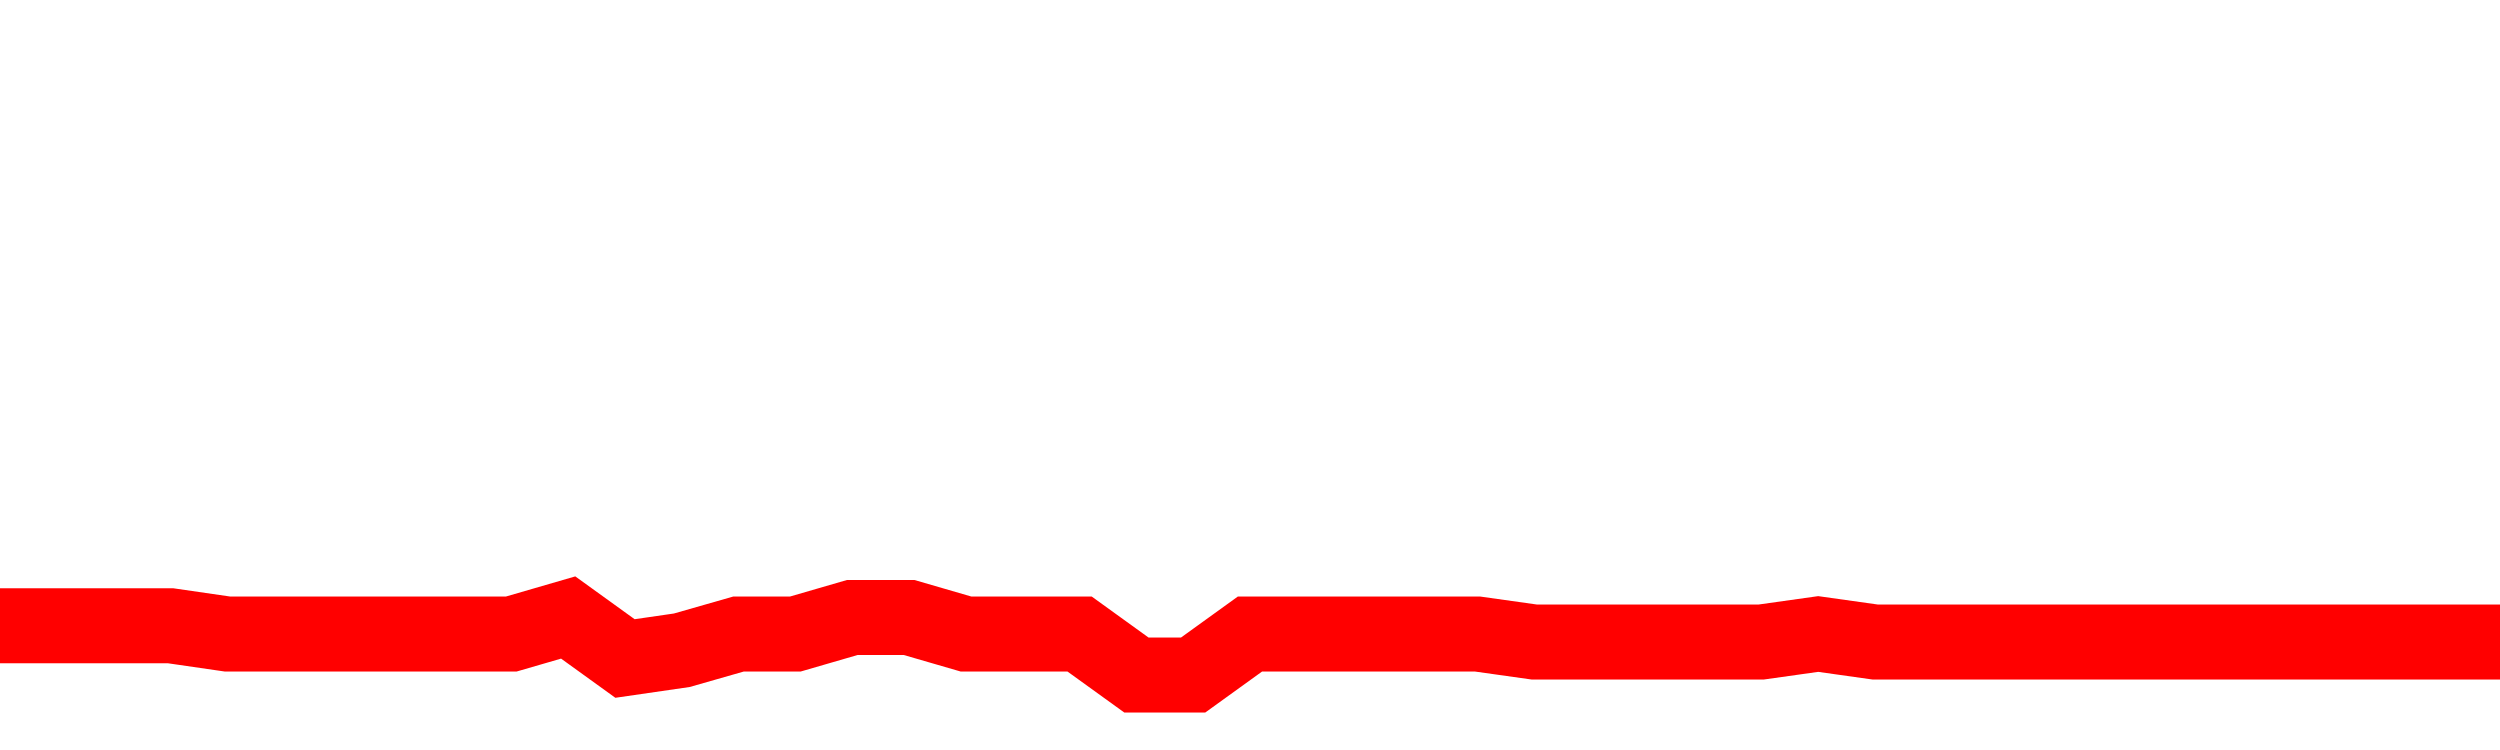<svg xmlns="http://www.w3.org/2000/svg" xmlns:xlink="http://www.w3.org/1999/xlink" viewBox="0 0 100 30" class="ranking"><path  class="rline" d="M 0 25.03 L 0 25.03 L 2.273 25.03 L 4.545 25.03 L 6.818 25.03 L 9.091 25.36 L 11.364 25.36 L 13.636 25.36 L 15.909 25.36 L 18.182 25.36 L 20.455 25.36 L 22.727 24.7 L 25 26.34 L 27.273 26.01 L 29.545 25.36 L 31.818 25.36 L 34.091 24.7 L 36.364 24.7 L 38.636 25.36 L 40.909 25.36 L 43.182 25.36 L 45.455 27 L 47.727 27 L 50 25.36 L 52.273 25.36 L 54.545 25.36 L 56.818 25.36 L 59.091 25.36 L 61.364 25.68 L 63.636 25.68 L 65.909 25.68 L 68.182 25.68 L 70.455 25.68 L 72.727 25.36 L 75 25.68 L 77.273 25.68 L 79.545 25.68 L 81.818 25.68 L 84.091 25.68 L 86.364 25.68 L 88.636 25.68 L 90.909 25.68 L 93.182 25.68 L 95.455 25.68 L 97.727 25.68 L 100 25.68" fill="none" stroke-width="3" stroke="red"></path></svg>